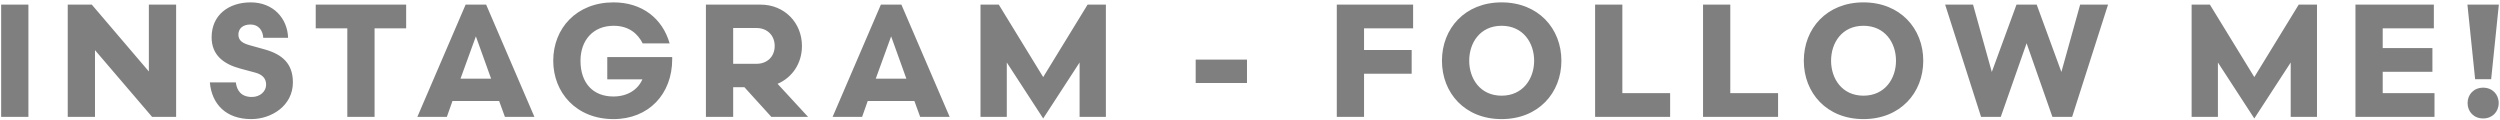 <svg width="920" height="44" viewBox="0 0 920 44" fill="none" xmlns="http://www.w3.org/2000/svg">
<path opacity="0.5" d="M10.455 43H0.425V1.7H10.455V43ZM54.782 26.303V1.7H64.812V43H55.962L34.958 18.456V43H24.928V1.7H33.778L54.782 26.303ZM107.788 30.315C107.788 38.87 99.941 43.826 92.448 43.826C83.244 43.826 77.934 38.398 77.226 30.315H86.784C87.138 33.324 88.79 35.684 92.684 35.684C95.752 35.684 97.935 33.619 97.935 31.141C97.935 28.899 96.578 27.424 93.923 26.716L88.436 25.241C82.241 23.589 77.875 20.226 77.875 13.736C77.875 5.476 84.188 0.874 92.271 0.874C100.531 0.874 105.782 6.715 106.018 13.913H96.873C96.755 11.317 95.221 9.016 92.212 9.016C89.321 9.016 87.728 10.55 87.728 12.733C87.728 15.034 89.439 15.978 92.035 16.686L97.345 18.161C103.894 19.99 107.788 23.412 107.788 30.315ZM116.189 10.432V1.7H149.465V10.432H137.842V43H127.812V10.432H116.189ZM185.804 43L183.68 37.159H166.511L164.446 43H153.59L171.349 1.7H178.901L196.66 43H185.804ZM175.125 13.382L169.461 28.958H180.73L175.125 13.382ZM223.475 29.194V20.993H247.37V21.819C247.37 34.563 238.756 43.826 225.776 43.826C212.029 43.826 203.592 34.032 203.592 22.35C203.592 10.432 212.147 0.874 225.776 0.874C236.219 0.874 243.771 6.715 246.426 15.978H236.514C234.744 12.438 231.44 9.488 225.835 9.488C218.224 9.488 213.622 14.857 213.622 22.35C213.622 30.61 218.283 35.507 225.717 35.507C231.145 35.507 234.862 32.793 236.396 29.194H223.475ZM283.848 43L273.936 32.085H269.806V43H259.776V1.7H279.895C288.627 1.7 295.117 8.308 295.117 16.922C295.117 23.353 291.518 28.545 286.149 30.846L297.359 43H283.848ZM269.806 23.471H278.479C282.196 23.471 285.087 20.934 285.087 16.922C285.087 12.91 282.196 10.314 278.479 10.314H269.806V23.471ZM338.617 43L336.493 37.159H319.324L317.259 43H306.403L324.162 1.7H331.714L349.473 43H338.617ZM327.938 13.382L322.274 28.958H333.543L327.938 13.382ZM367.551 1.7L383.894 28.368L400.237 1.7H406.963V43H397.287V22.999L383.894 43.59L370.501 22.999V43H360.825V1.7H367.551ZM458.89 30.551H440.01V21.937H458.89V30.551ZM501.969 43H491.939V1.7H520.023V10.432H501.969V18.397H519.492V27.129H501.969V43ZM552.587 0.874C566.098 0.874 574.594 10.491 574.594 22.35C574.594 34.209 566.098 43.826 552.587 43.826C539.076 43.826 530.639 34.209 530.639 22.35C530.639 10.491 539.076 0.874 552.587 0.874ZM552.587 35.212C560.493 35.212 564.564 28.899 564.564 22.35C564.564 15.742 560.493 9.488 552.587 9.488C544.681 9.488 540.669 15.742 540.669 22.35C540.669 28.899 544.681 35.212 552.587 35.212ZM597.026 1.7V34.268H614.608V43H586.996V1.7H597.026ZM636.747 1.7V34.268H654.329V43H626.717V1.7H636.747ZM685.752 0.874C699.263 0.874 707.759 10.491 707.759 22.35C707.759 34.209 699.263 43.826 685.752 43.826C672.241 43.826 663.804 34.209 663.804 22.35C663.804 10.491 672.241 0.874 685.752 0.874ZM685.752 35.212C693.658 35.212 697.729 28.899 697.729 22.35C697.729 15.742 693.658 9.488 685.752 9.488C677.846 9.488 673.834 15.742 673.834 22.35C673.834 28.899 677.846 35.212 685.752 35.212ZM749.504 1.7L758.59 26.48L765.493 1.7H775.759L762.543 43H755.286L745.787 15.919L736.288 43H729.031L715.815 1.7H726.081L732.984 26.48L742.07 1.7H749.504ZM813.243 1.7L829.586 28.368L845.929 1.7H852.655V43H842.979V22.999L829.586 43.59L816.193 22.999V43H806.517V1.7H813.243ZM876.838 34.268H895.895V43H866.808V1.7H895.659V10.432H876.838V17.689H895.128V26.421H876.838V34.268ZM919.577 1.7L916.745 29.135H910.845L908.013 1.7H919.577ZM908.072 37.926C908.072 34.681 910.432 32.262 913.795 32.262C917.158 32.262 919.518 34.681 919.518 37.926C919.518 41.171 917.158 43.59 913.795 43.59C910.432 43.59 908.072 41.171 908.072 37.926Z" fill="black"/>
</svg>
